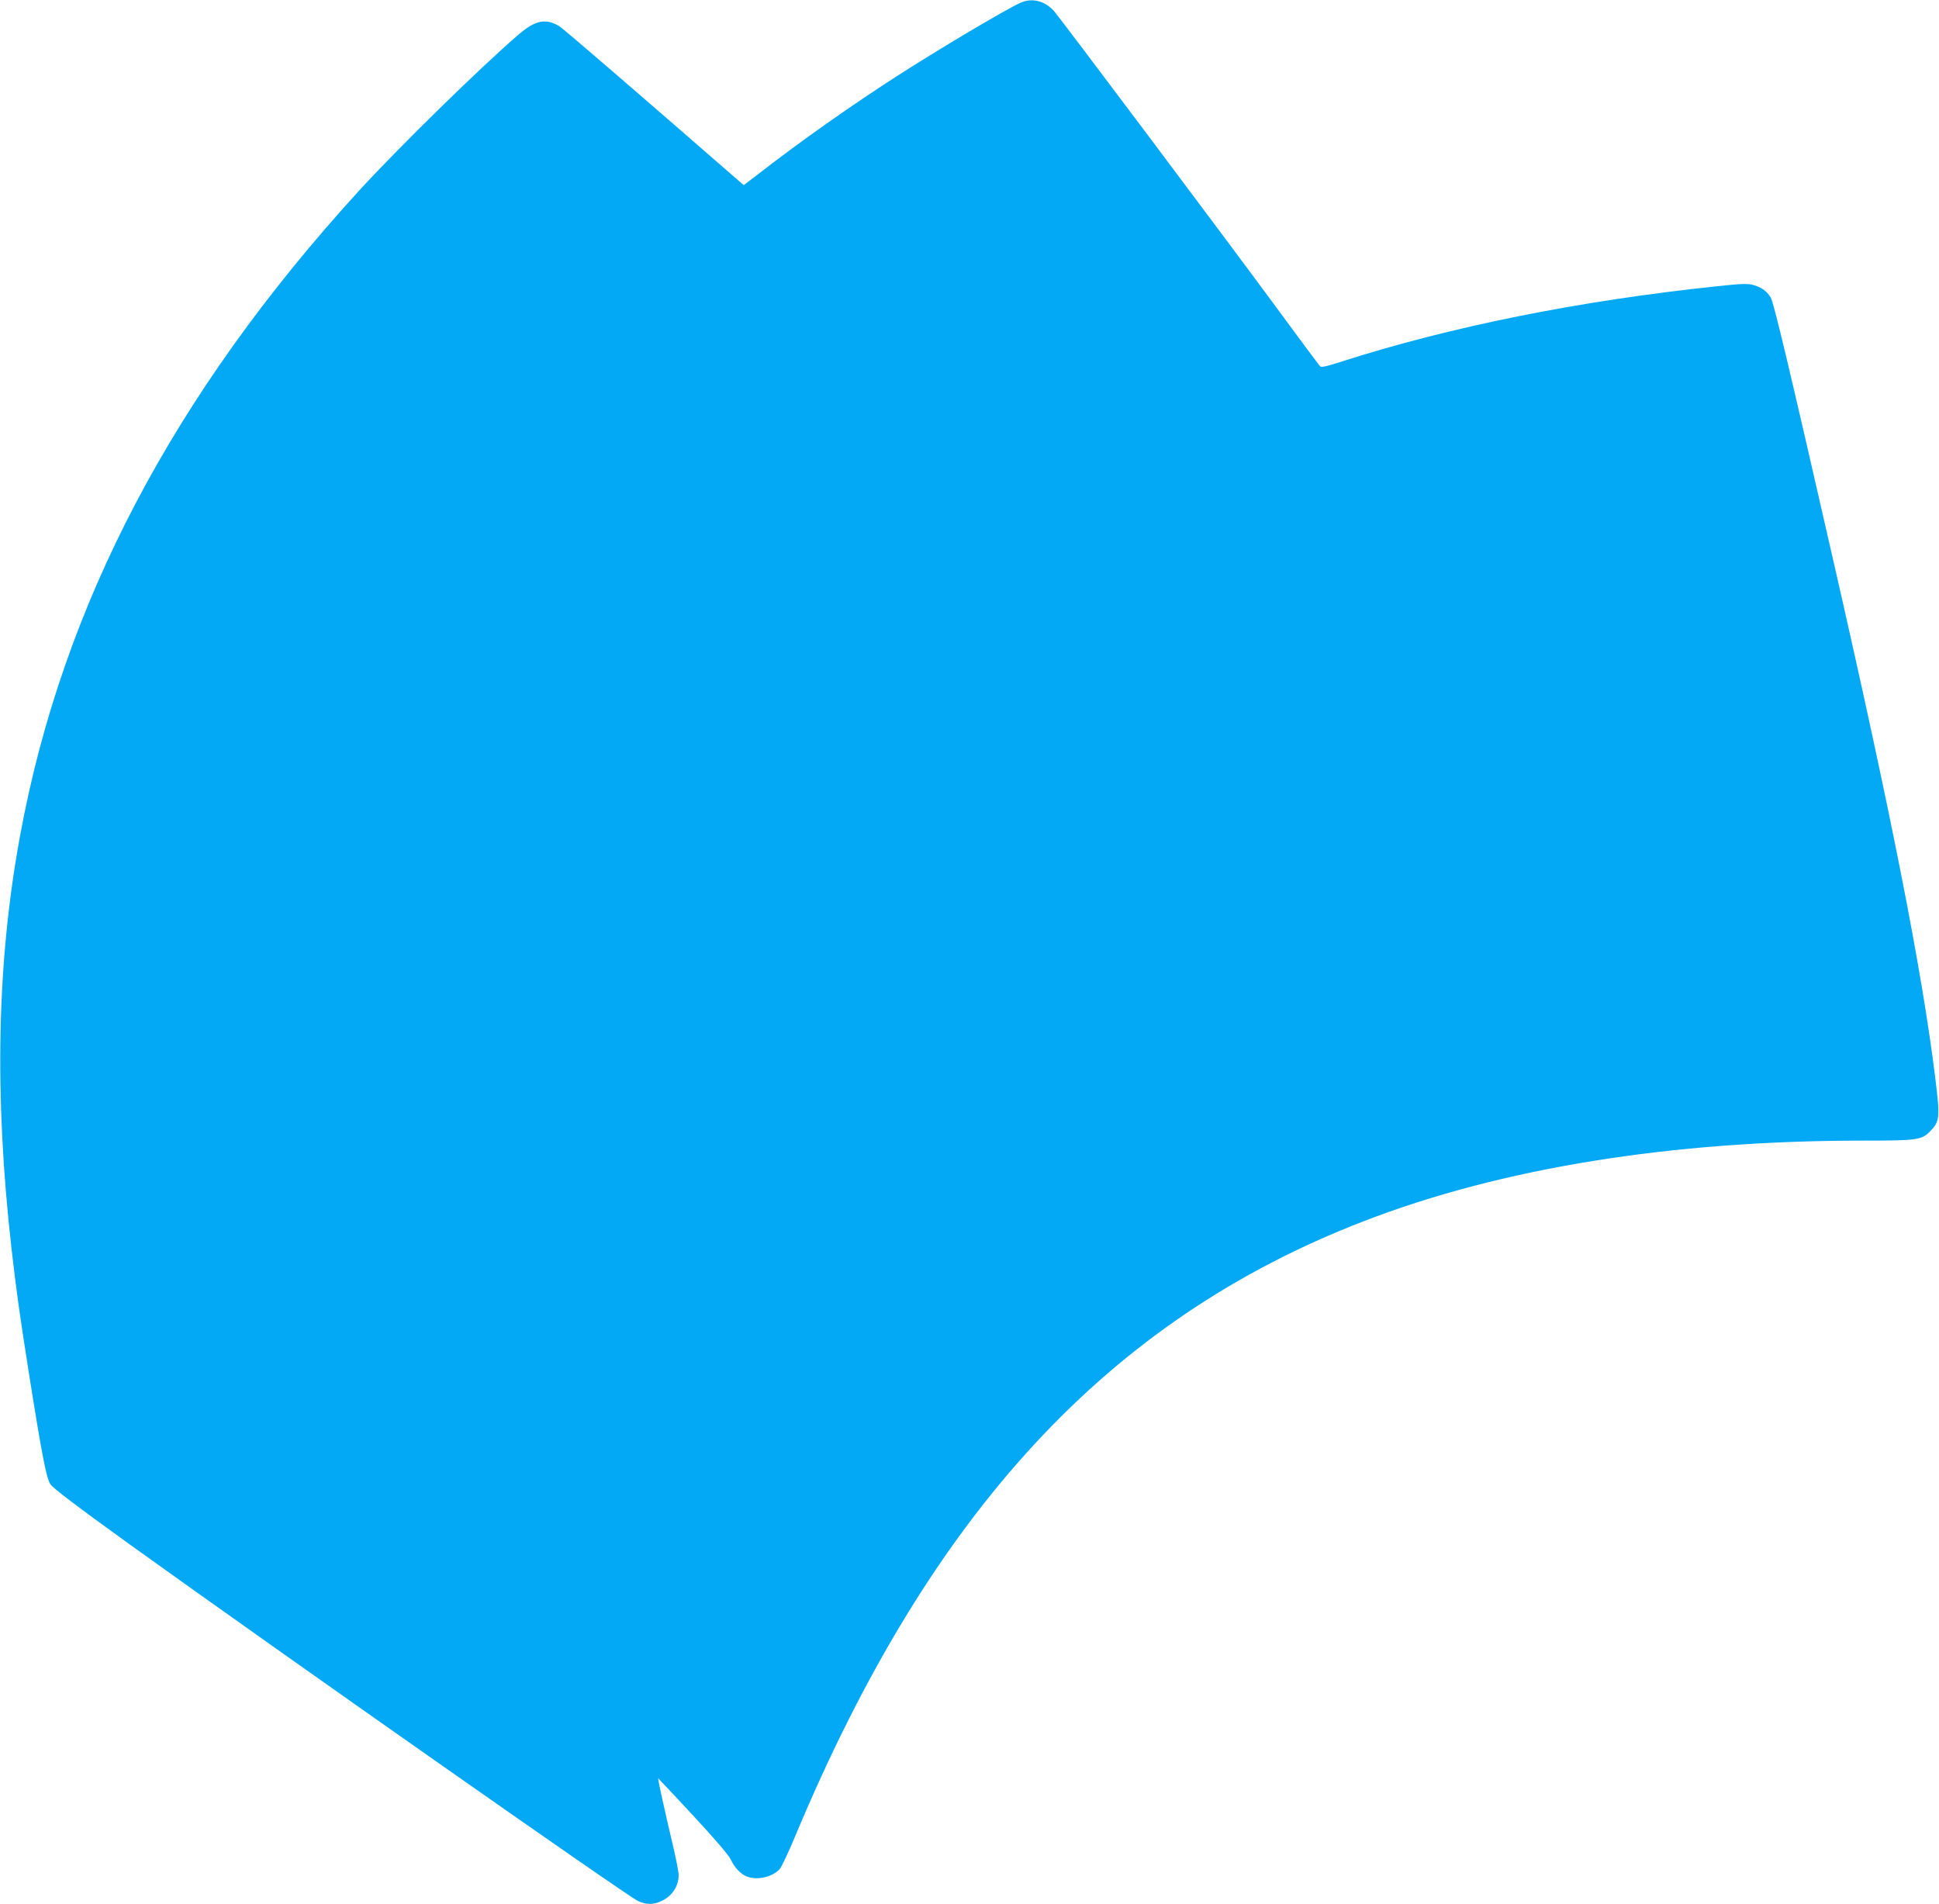 <?xml version="1.0" standalone="no"?>
<!DOCTYPE svg PUBLIC "-//W3C//DTD SVG 20010904//EN"
 "http://www.w3.org/TR/2001/REC-SVG-20010904/DTD/svg10.dtd">
<svg version="1.0" xmlns="http://www.w3.org/2000/svg"
 width="1280pt" height="1257pt" viewBox="0 0 1280 1257"
 preserveAspectRatio="xMidYMid meet">
<g transform="translate(0,1257) scale(0.1,-0.1)"
fill="#03a9f4" stroke="none">
<path d="M6735 12551 c-99 -45 -537 -305 -815 -484 -303 -195 -646 -437 -917
-648 l-93 -71 -33 28 c-683 595 -1157 1004 -1185 1021 -87 53 -158 40 -265
-52 -246 -210 -792 -745 -1058 -1035 -1226 -1344 -1958 -2737 -2237 -4260
-152 -828 -171 -1702 -57 -2715 32 -279 53 -433 115 -825 88 -556 116 -697
143 -739 18 -26 171 -143 518 -393 1027 -738 3287 -2324 3361 -2358 52 -24 96
-25 146 -4 75 31 122 99 122 175 0 22 -20 124 -45 227 -47 198 -94 412 -90
412 1 0 105 -110 230 -245 149 -161 235 -261 250 -293 25 -53 66 -96 108 -111
67 -26 166 -2 214 50 12 14 58 110 101 214 894 2140 2067 3411 3752 4062 909
352 2031 533 3297 533 355 0 387 4 442 59 66 66 69 90 37 349 -87 710 -287
1727 -667 3392 -293 1284 -400 1735 -420 1766 -26 43 -63 69 -117 83 -34 10
-81 8 -240 -9 -911 -96 -1760 -267 -2482 -499 -97 -31 -128 -38 -137 -28 -6 7
-126 167 -265 357 -361 491 -1455 1949 -1492 1989 -62 67 -145 87 -221 52z"/>
</g>
</svg>
